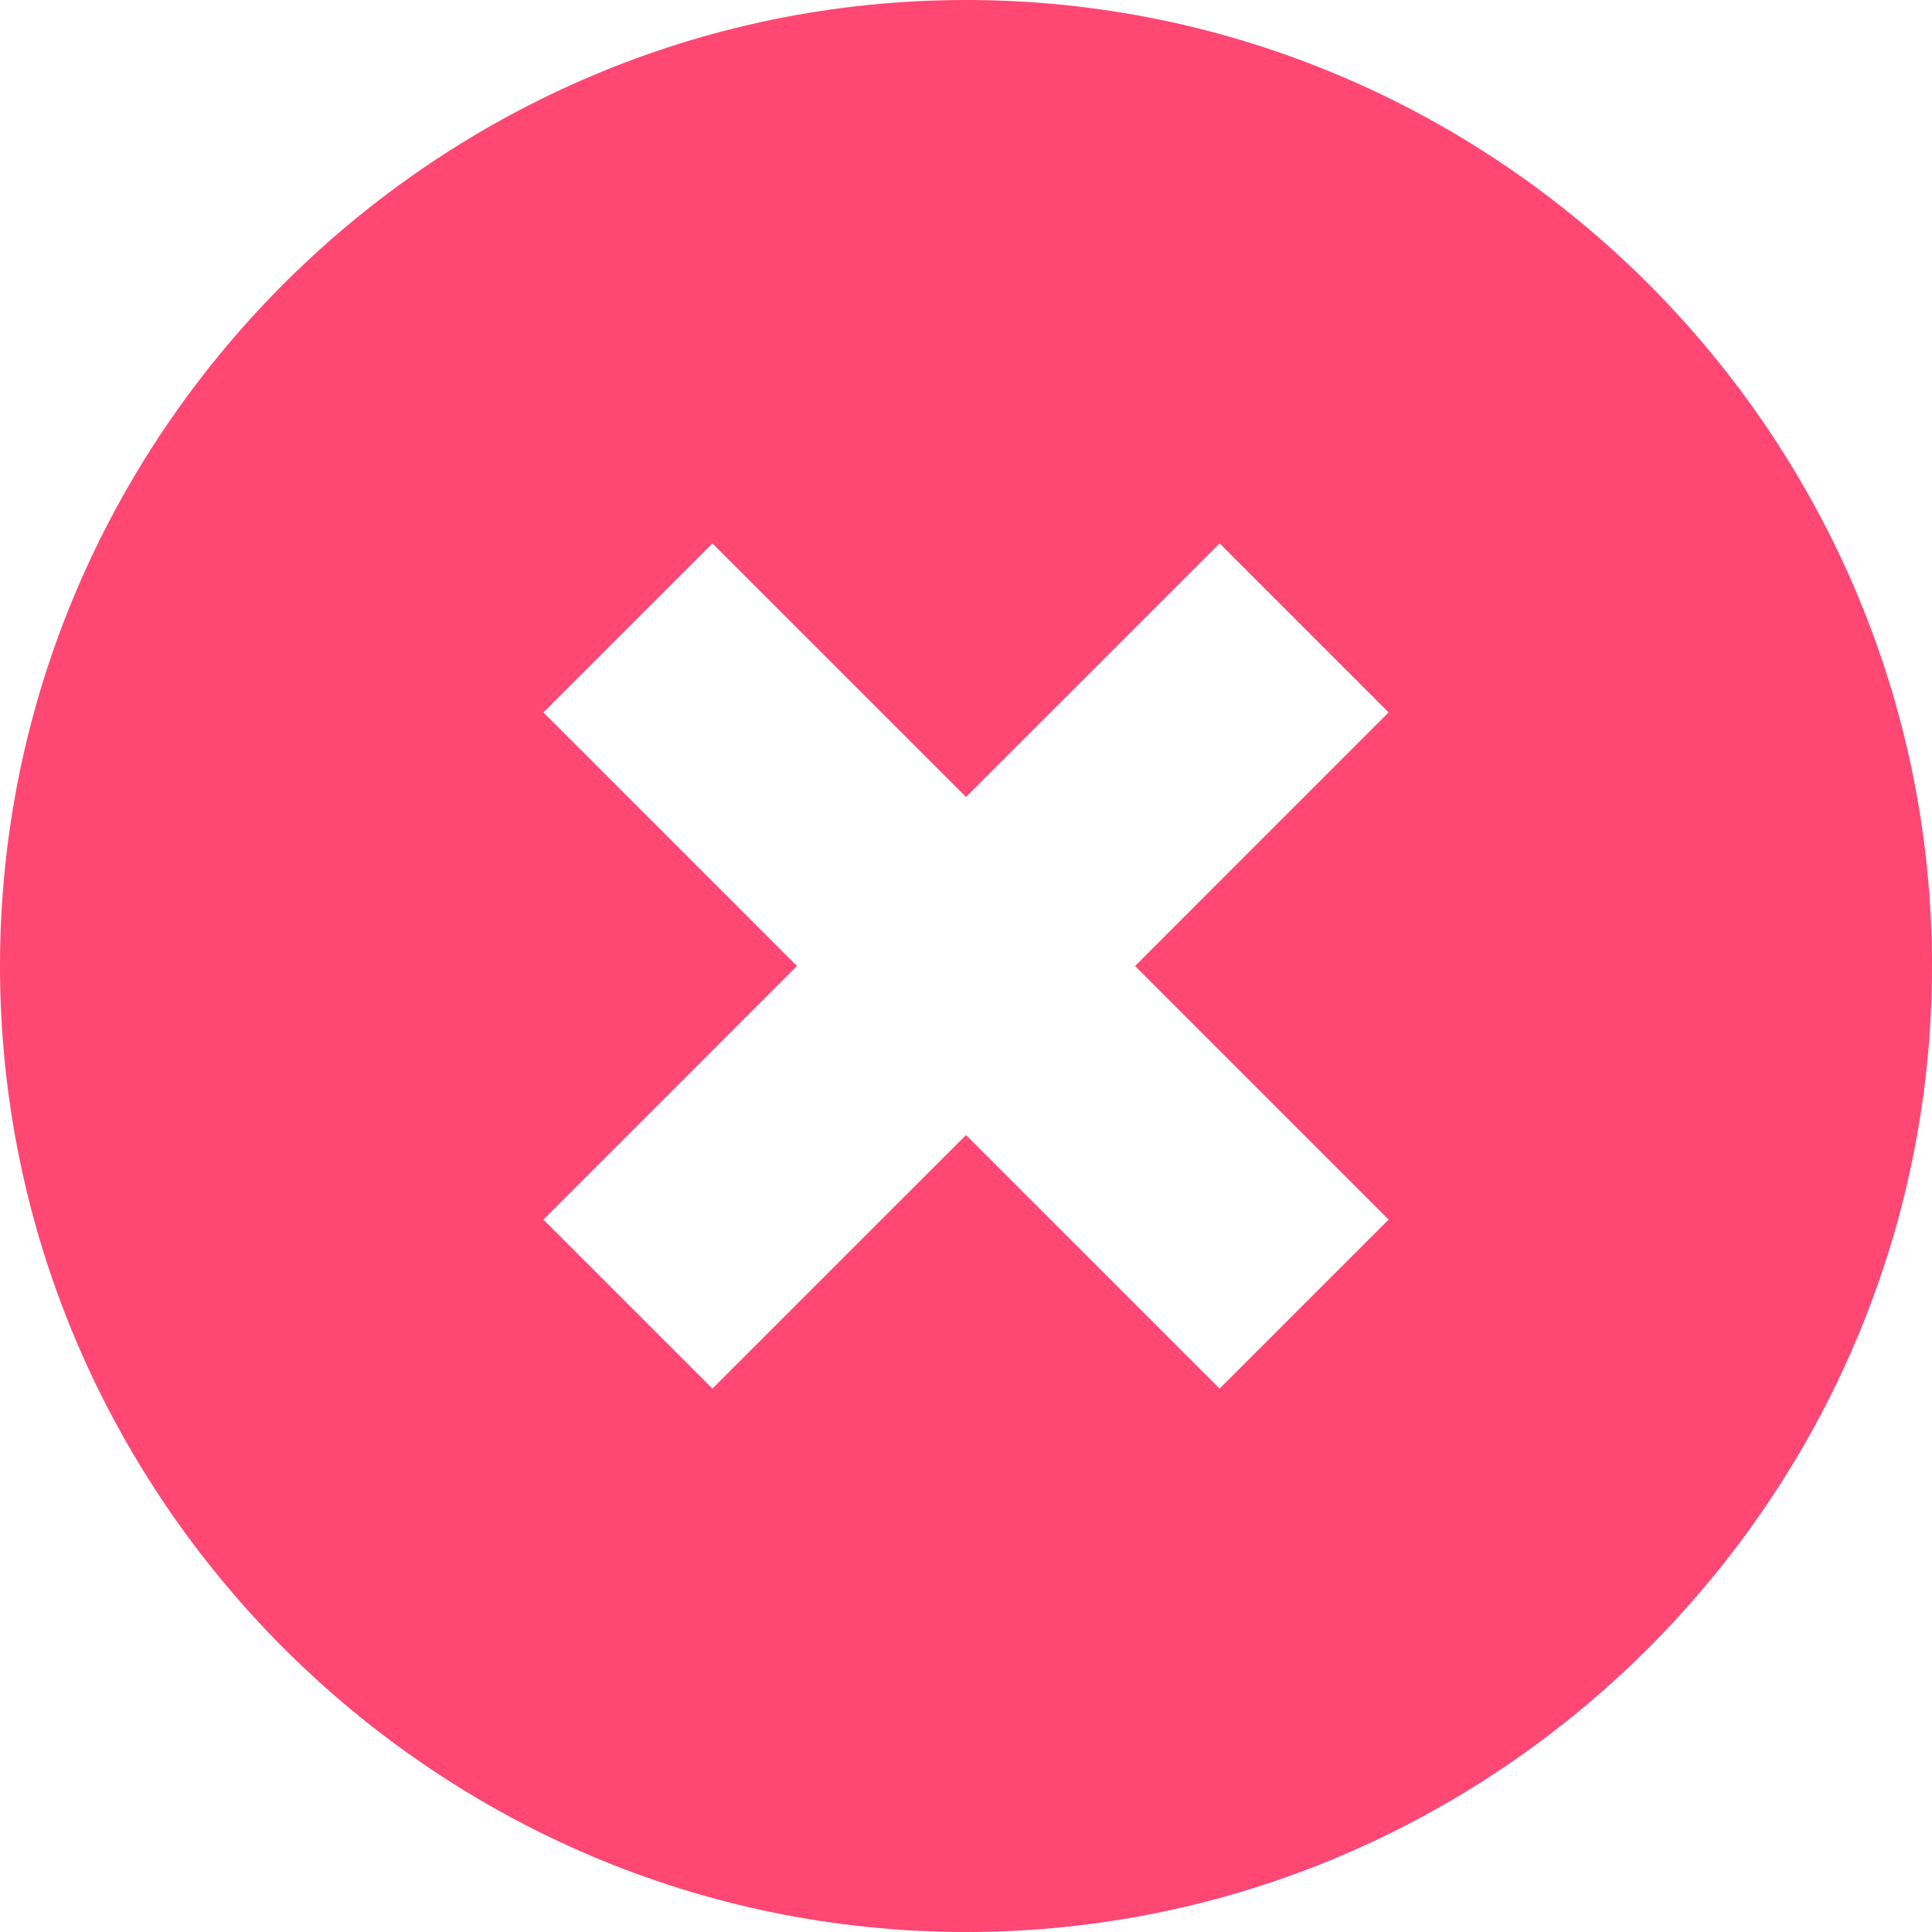 <svg width="38" height="38" viewBox="0 0 38 38" fill="none" xmlns="http://www.w3.org/2000/svg">
<path d="M19 0C8.55 0 0 8.55 0 19C0 29.45 8.55 38 19 38C29.45 38 38 29.45 38 19C38 8.55 29.45 0 19 0ZM27.312 23.988L23.988 27.312L19 22.325L14.012 27.312L10.688 23.988L15.675 19L10.688 14.012L14.012 10.688L19 15.675L23.988 10.688L27.312 14.012L22.325 19L27.312 23.988Z" fill="#FF4773"/>
</svg>
